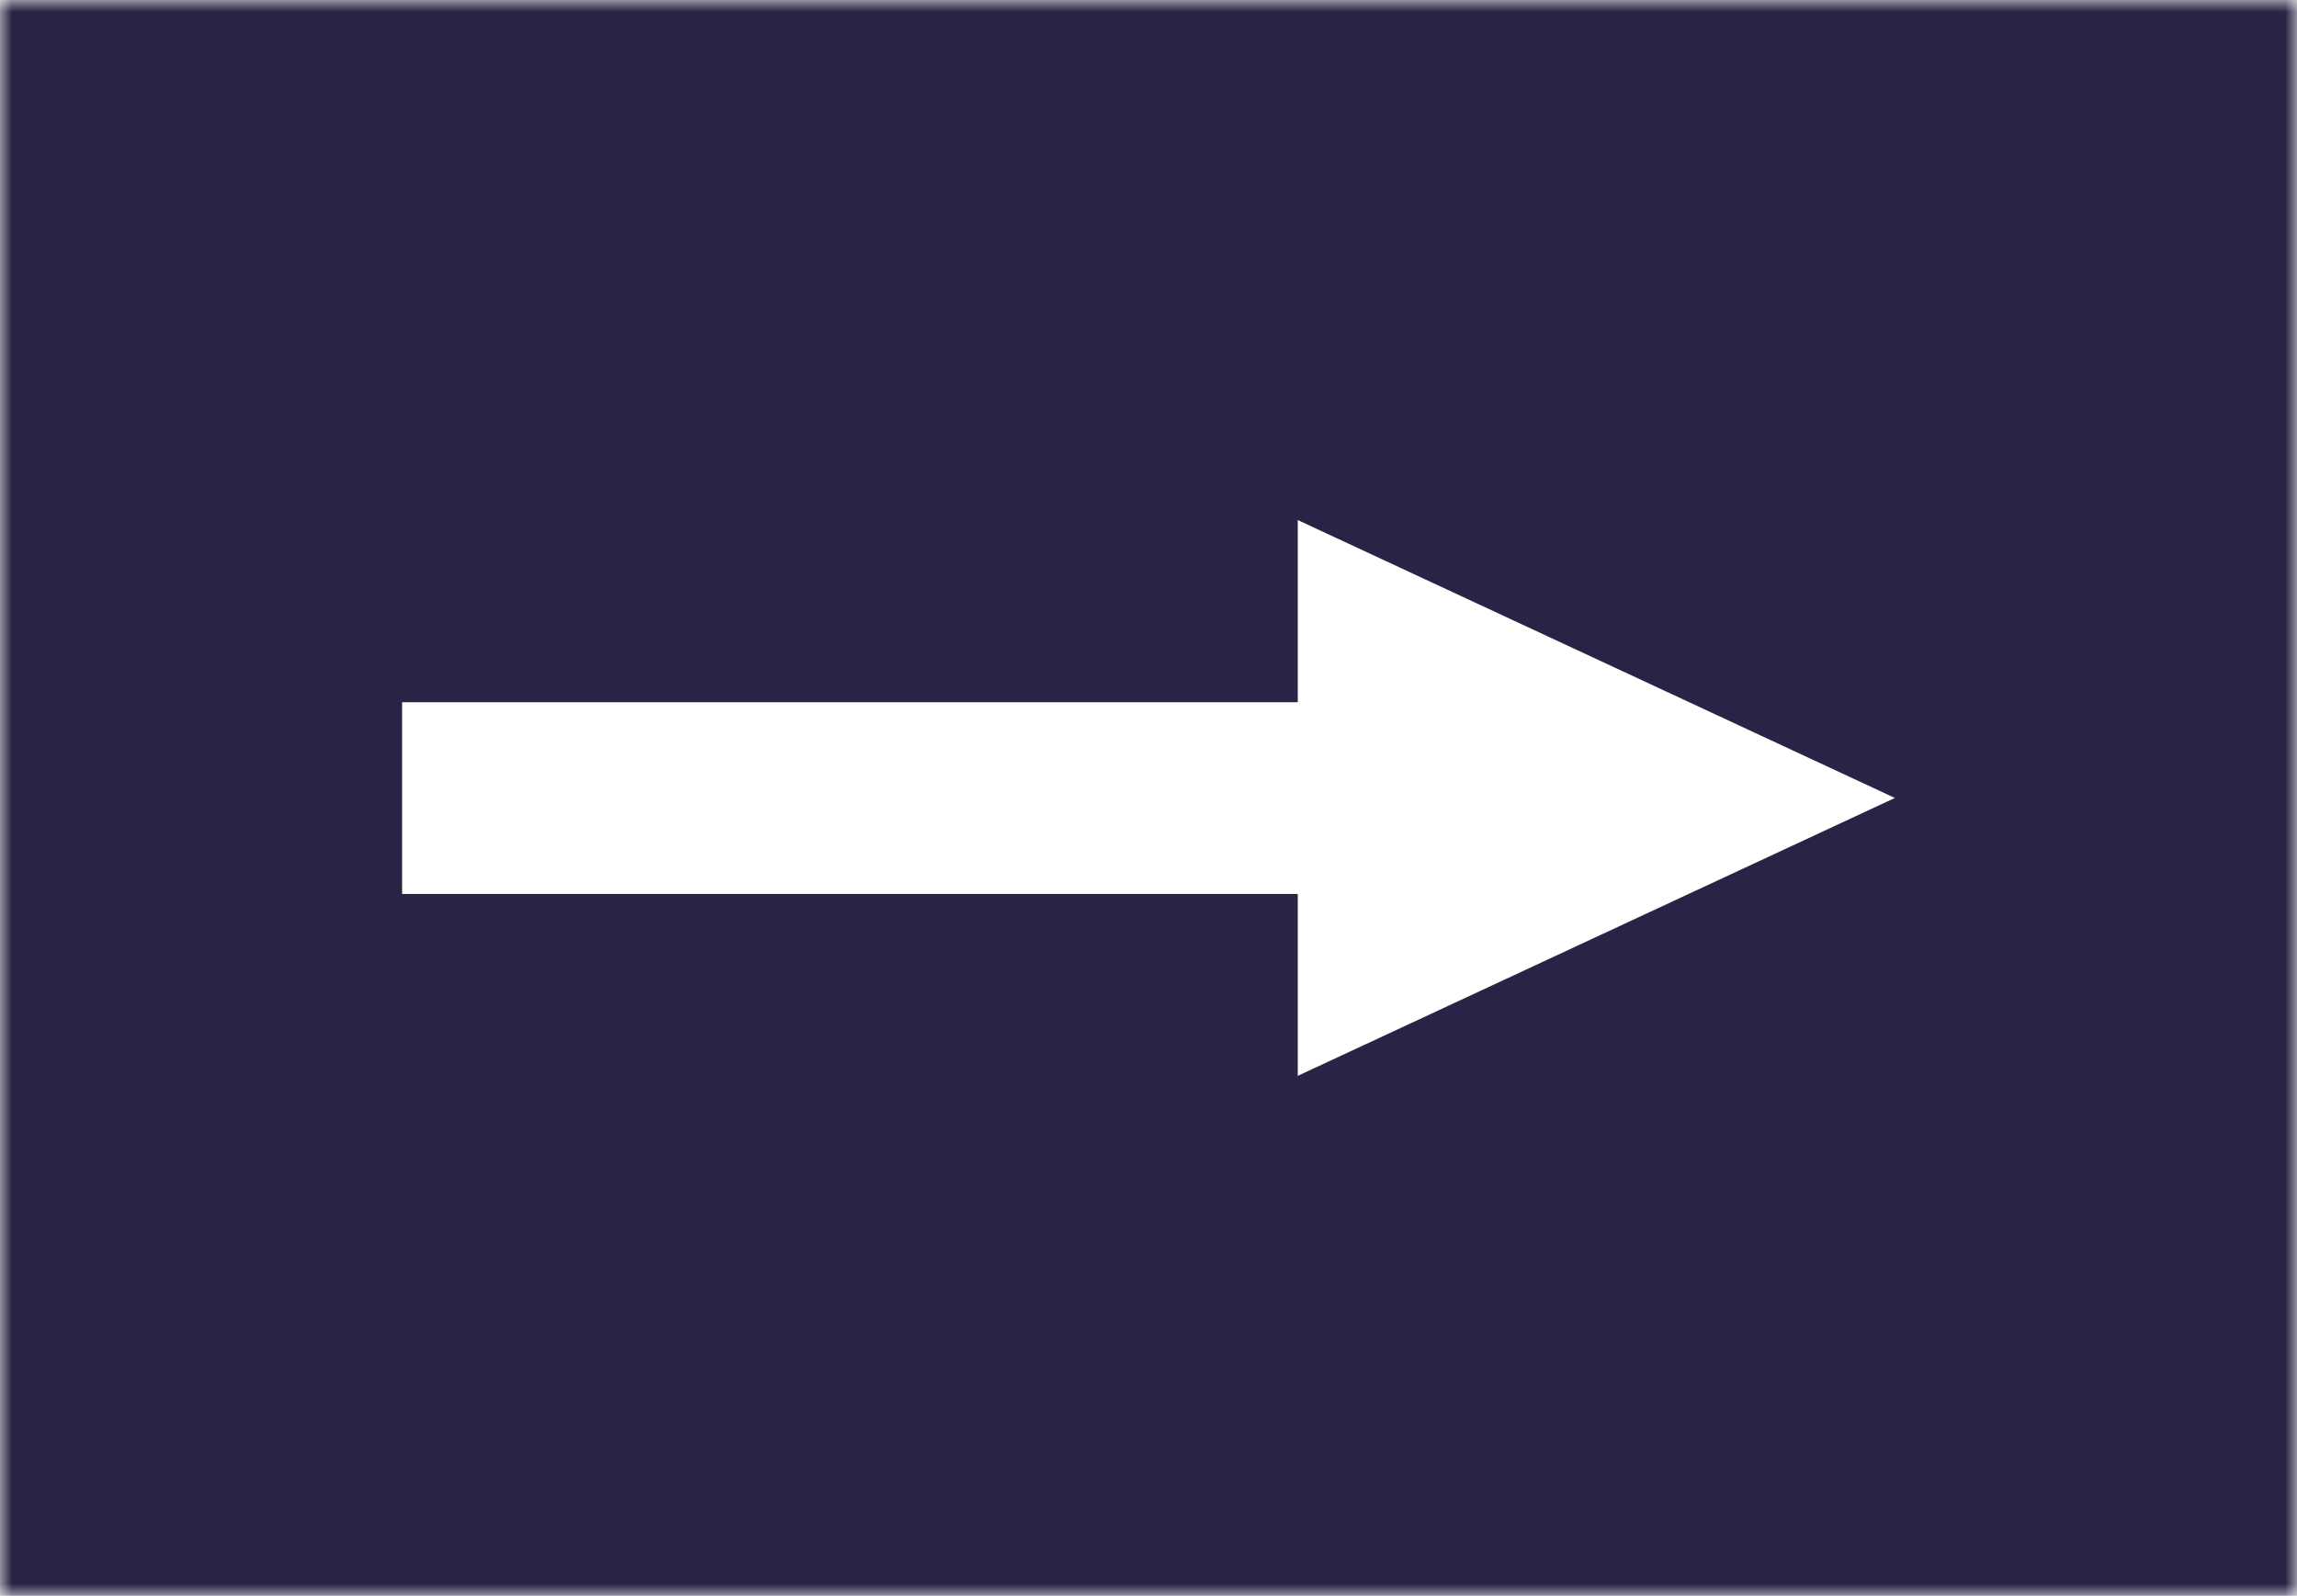 <?xml version="1.0" encoding="UTF-8"?>
<svg width="95px" height="66px" viewBox="0 0 95 66" version="1.1" xmlns="http://www.w3.org/2000/svg" xmlns:xlink="http://www.w3.org/1999/xlink">
    <!-- Generator: Sketch 52.1 (67048) - http://www.bohemiancoding.com/sketch -->
    <title>Check-in</title>
    <desc>Created with Sketch.</desc>
    <defs>
        <polygon id="path-1" points="0 0 95 0 95 66 0 66"></polygon>
    </defs>
    <g id="Check-in" stroke="none" stroke-width="1" fill="none" fill-rule="evenodd">
        <g id="Group">
            <mask id="mask-2" fill="white">
                <use xlink:href="#path-1"></use>
            </mask>
            <g id="Clip-2"></g>
            <path d="M53.673,44.494 L53.673,36.971 L16.631,36.971 L16.631,29.037 C16.635,29.039 16.641,29.039 16.645,29.043 L53.673,29.043 L53.673,21.508 L78.369,33.001 L53.673,44.494 Z M0,66 L95,66 L95,0 L0,0 L0,66 Z" id="Fill-1" fill="#282445" mask="url(#mask-2)"></path>
        </g>
    </g>
</svg>